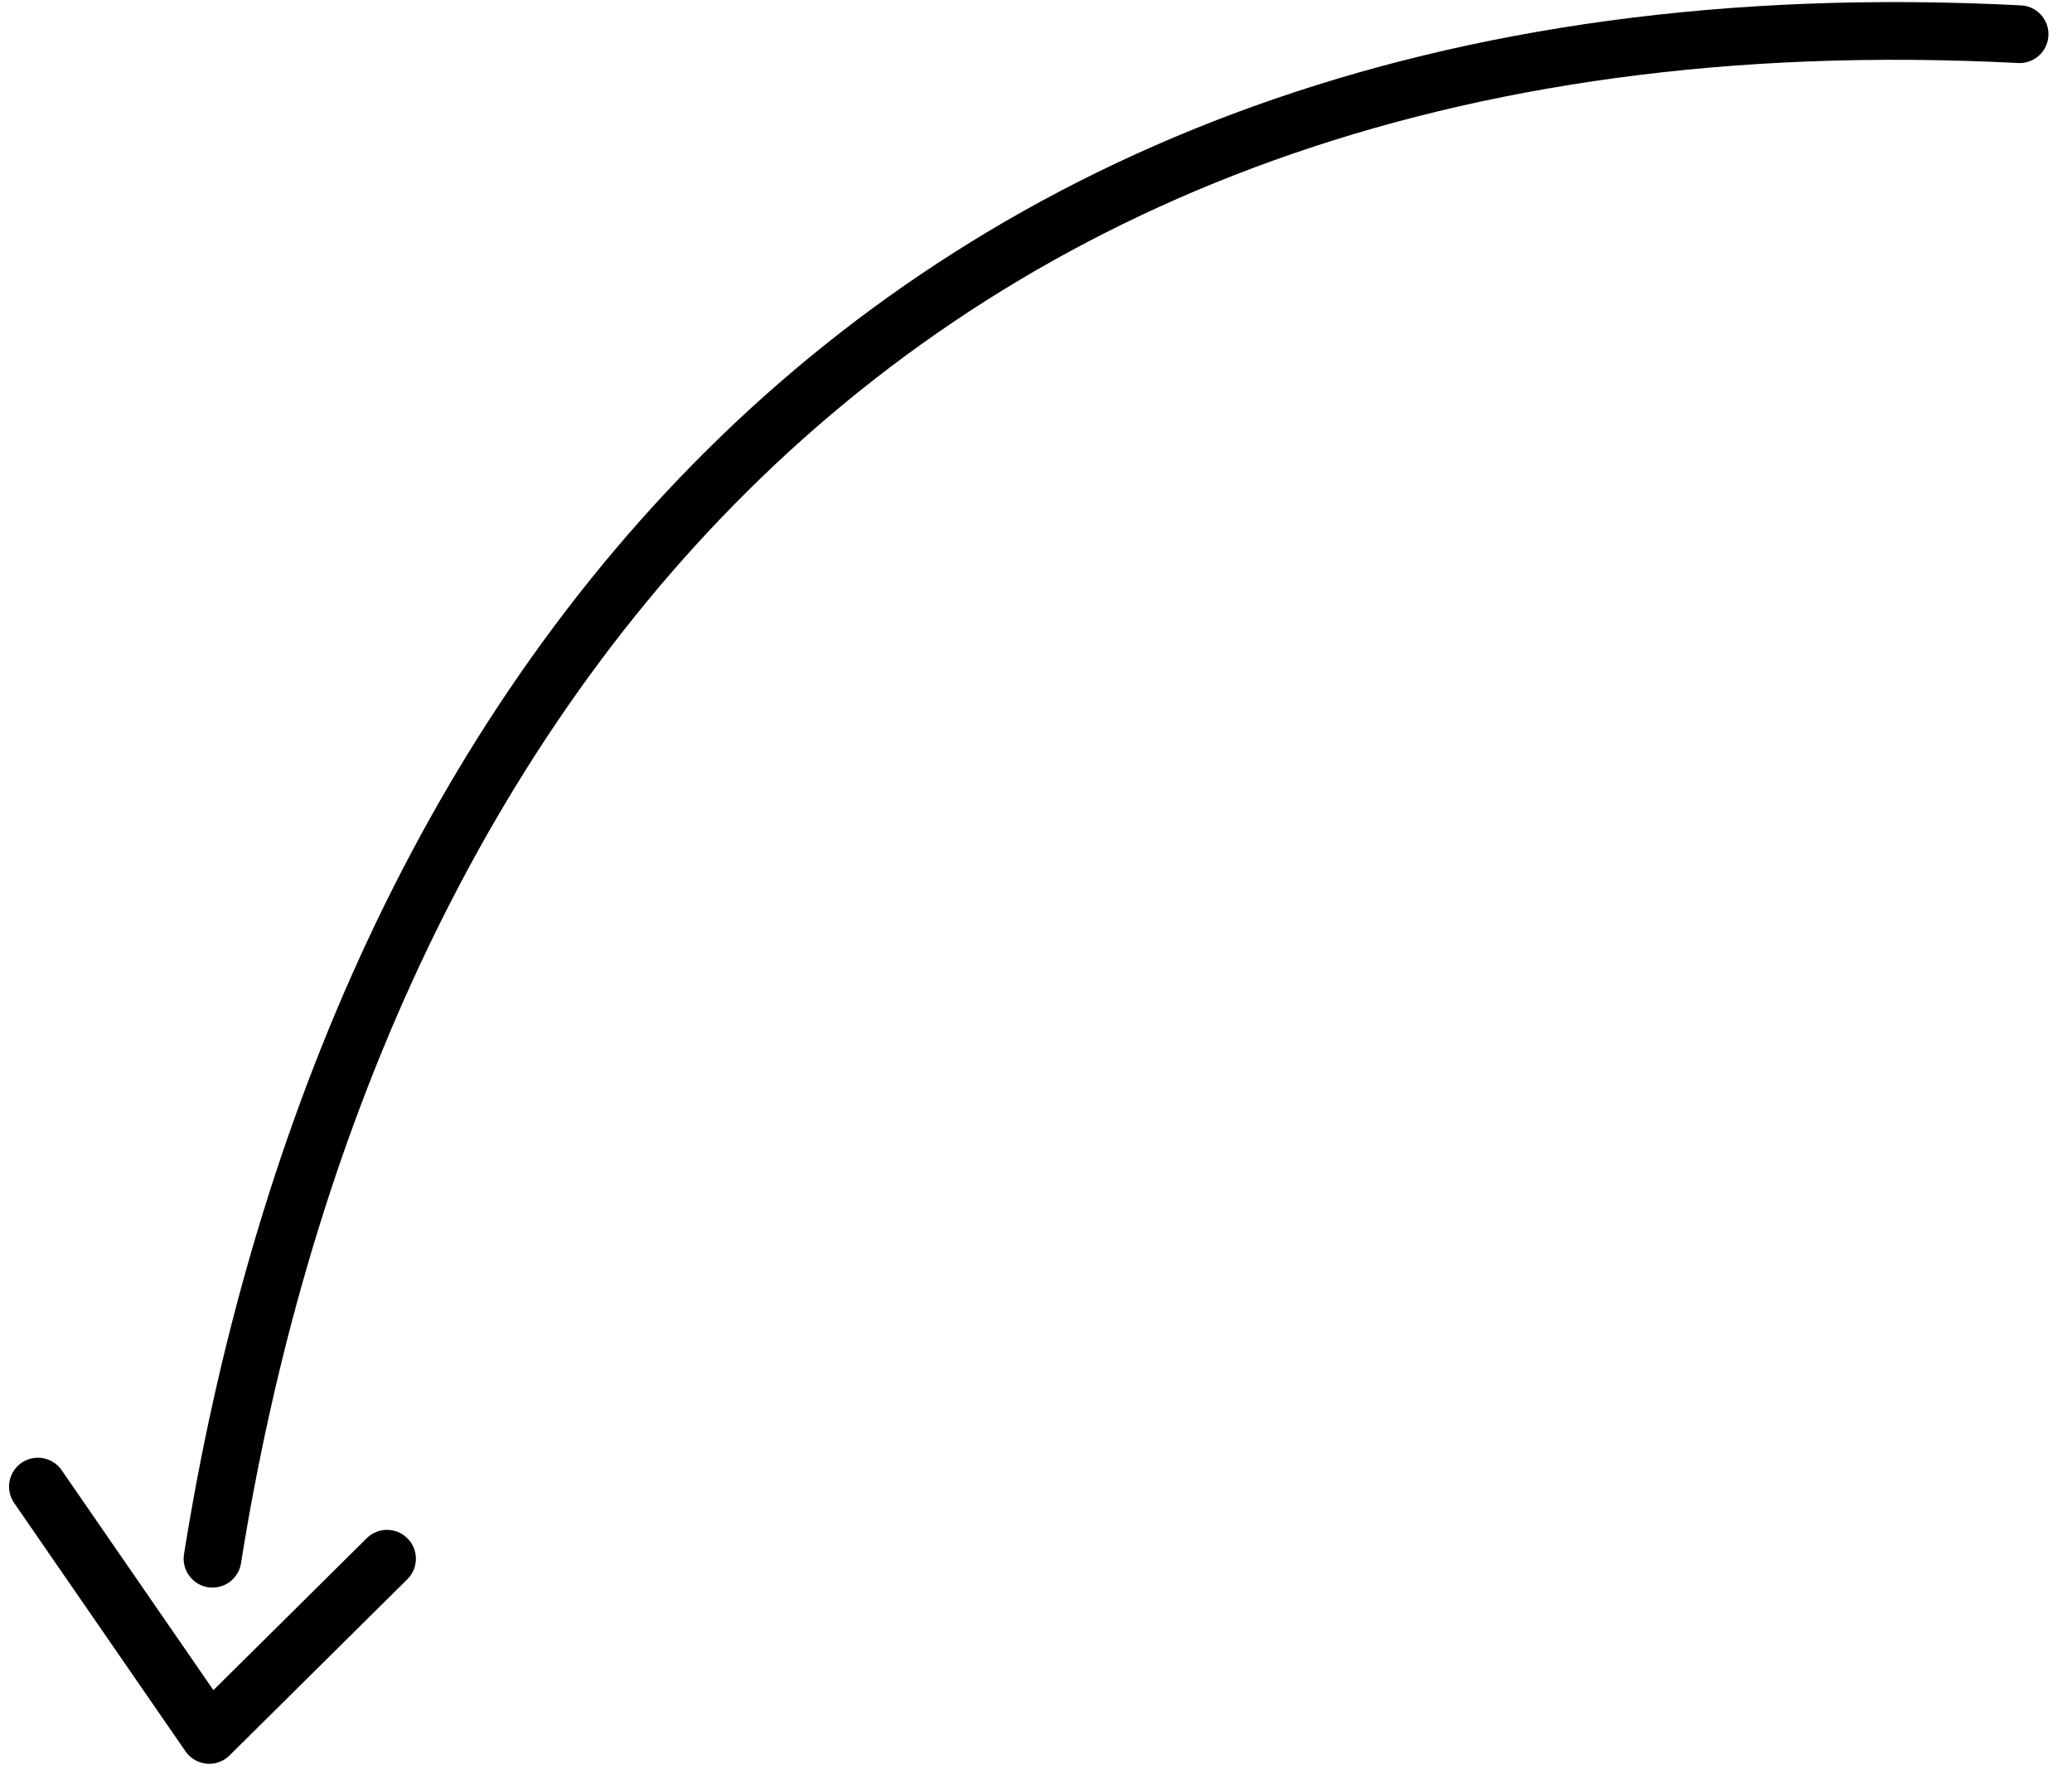 <?xml version="1.0" encoding="UTF-8"?> <svg xmlns="http://www.w3.org/2000/svg" width="82" height="70" viewBox="0 0 82 70" fill="none"><path d="M79.926 1.353C33.806 -1.013 13.528 29.627 8.41 61.675" stroke="black" stroke-width="2.284" stroke-miterlimit="10" stroke-linecap="round" stroke-linejoin="round"></path><path d="M15.317 61.675L8.281 68.647L1.5 58.821" stroke="black" stroke-width="2.284" stroke-miterlimit="10" stroke-linecap="round" stroke-linejoin="round"></path></svg> 